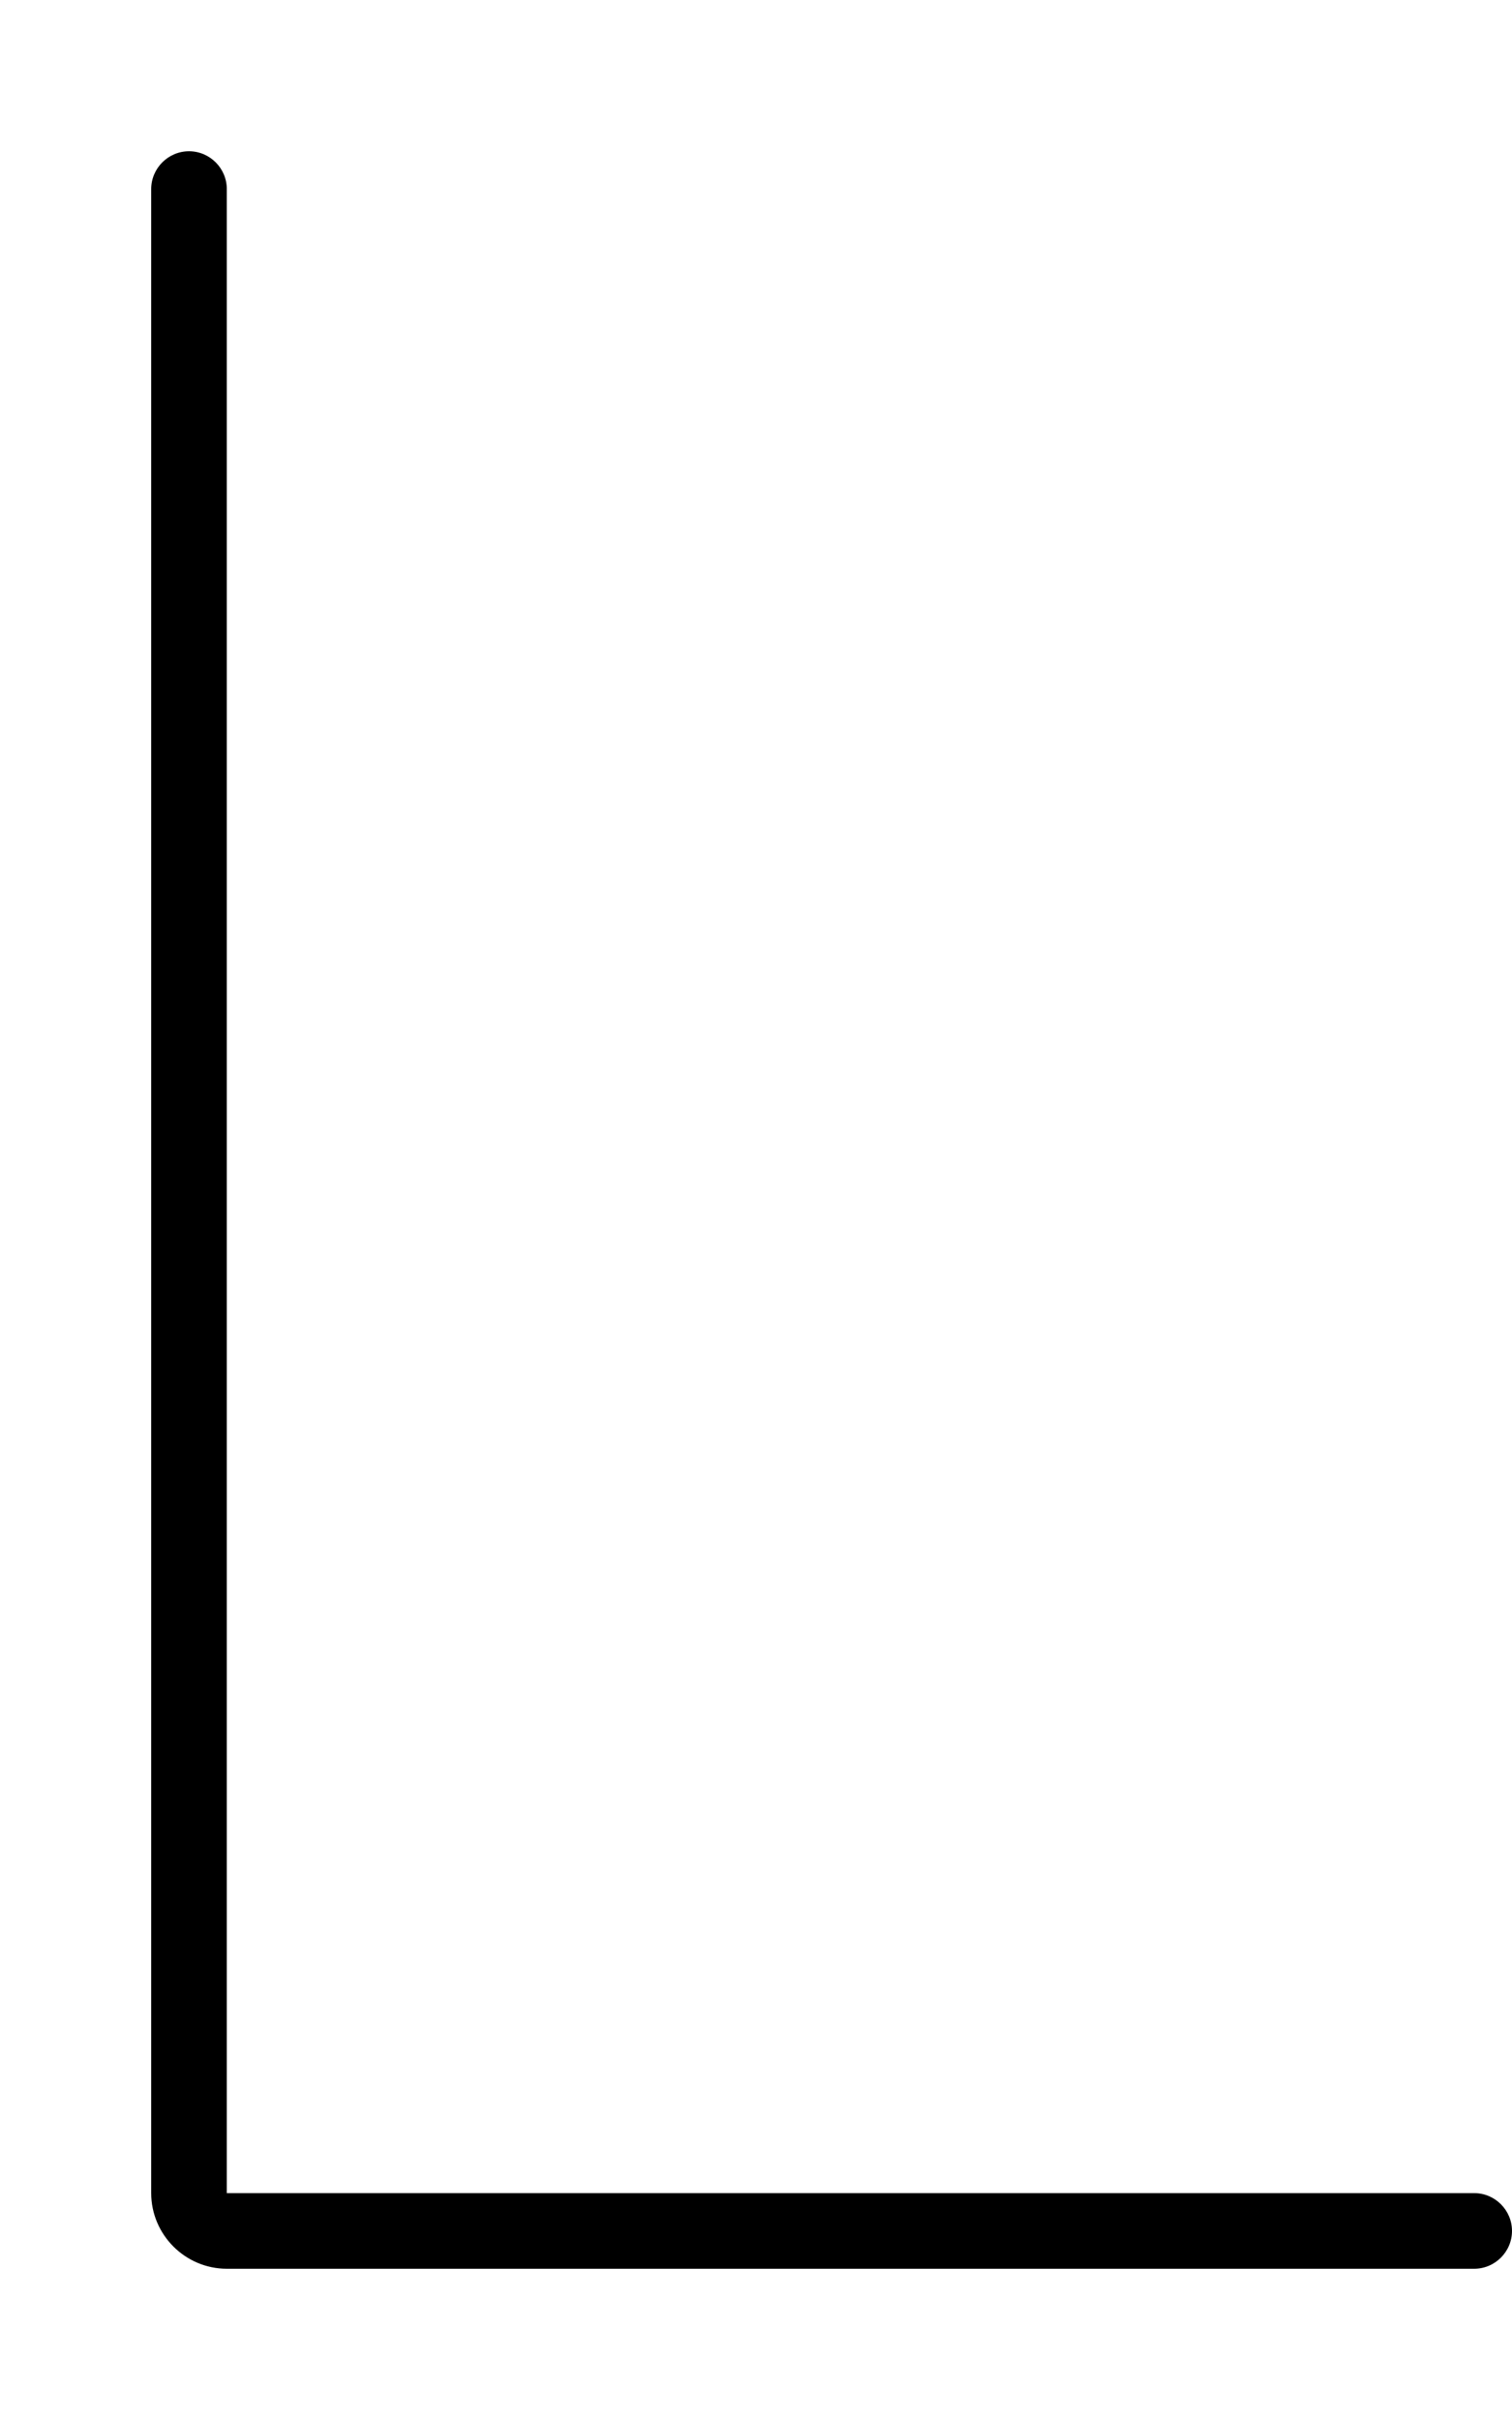 <svg xmlns="http://www.w3.org/2000/svg" viewBox="0 0 320 512"><!--! Font Awesome Pro 7.0.0 by @fontawesome - https://fontawesome.com License - https://fontawesome.com/license (Commercial License) Copyright 2025 Fonticons, Inc. --><path fill="currentColor" d="M40 32c4.4 0 8 3.6 8 8l0 424 264 0c4.4 0 8 3.6 8 8s-3.6 8-8 8L48 480c-8.8 0-16-7.2-16-16L32 40c0-4.4 3.6-8 8-8z"/></svg>